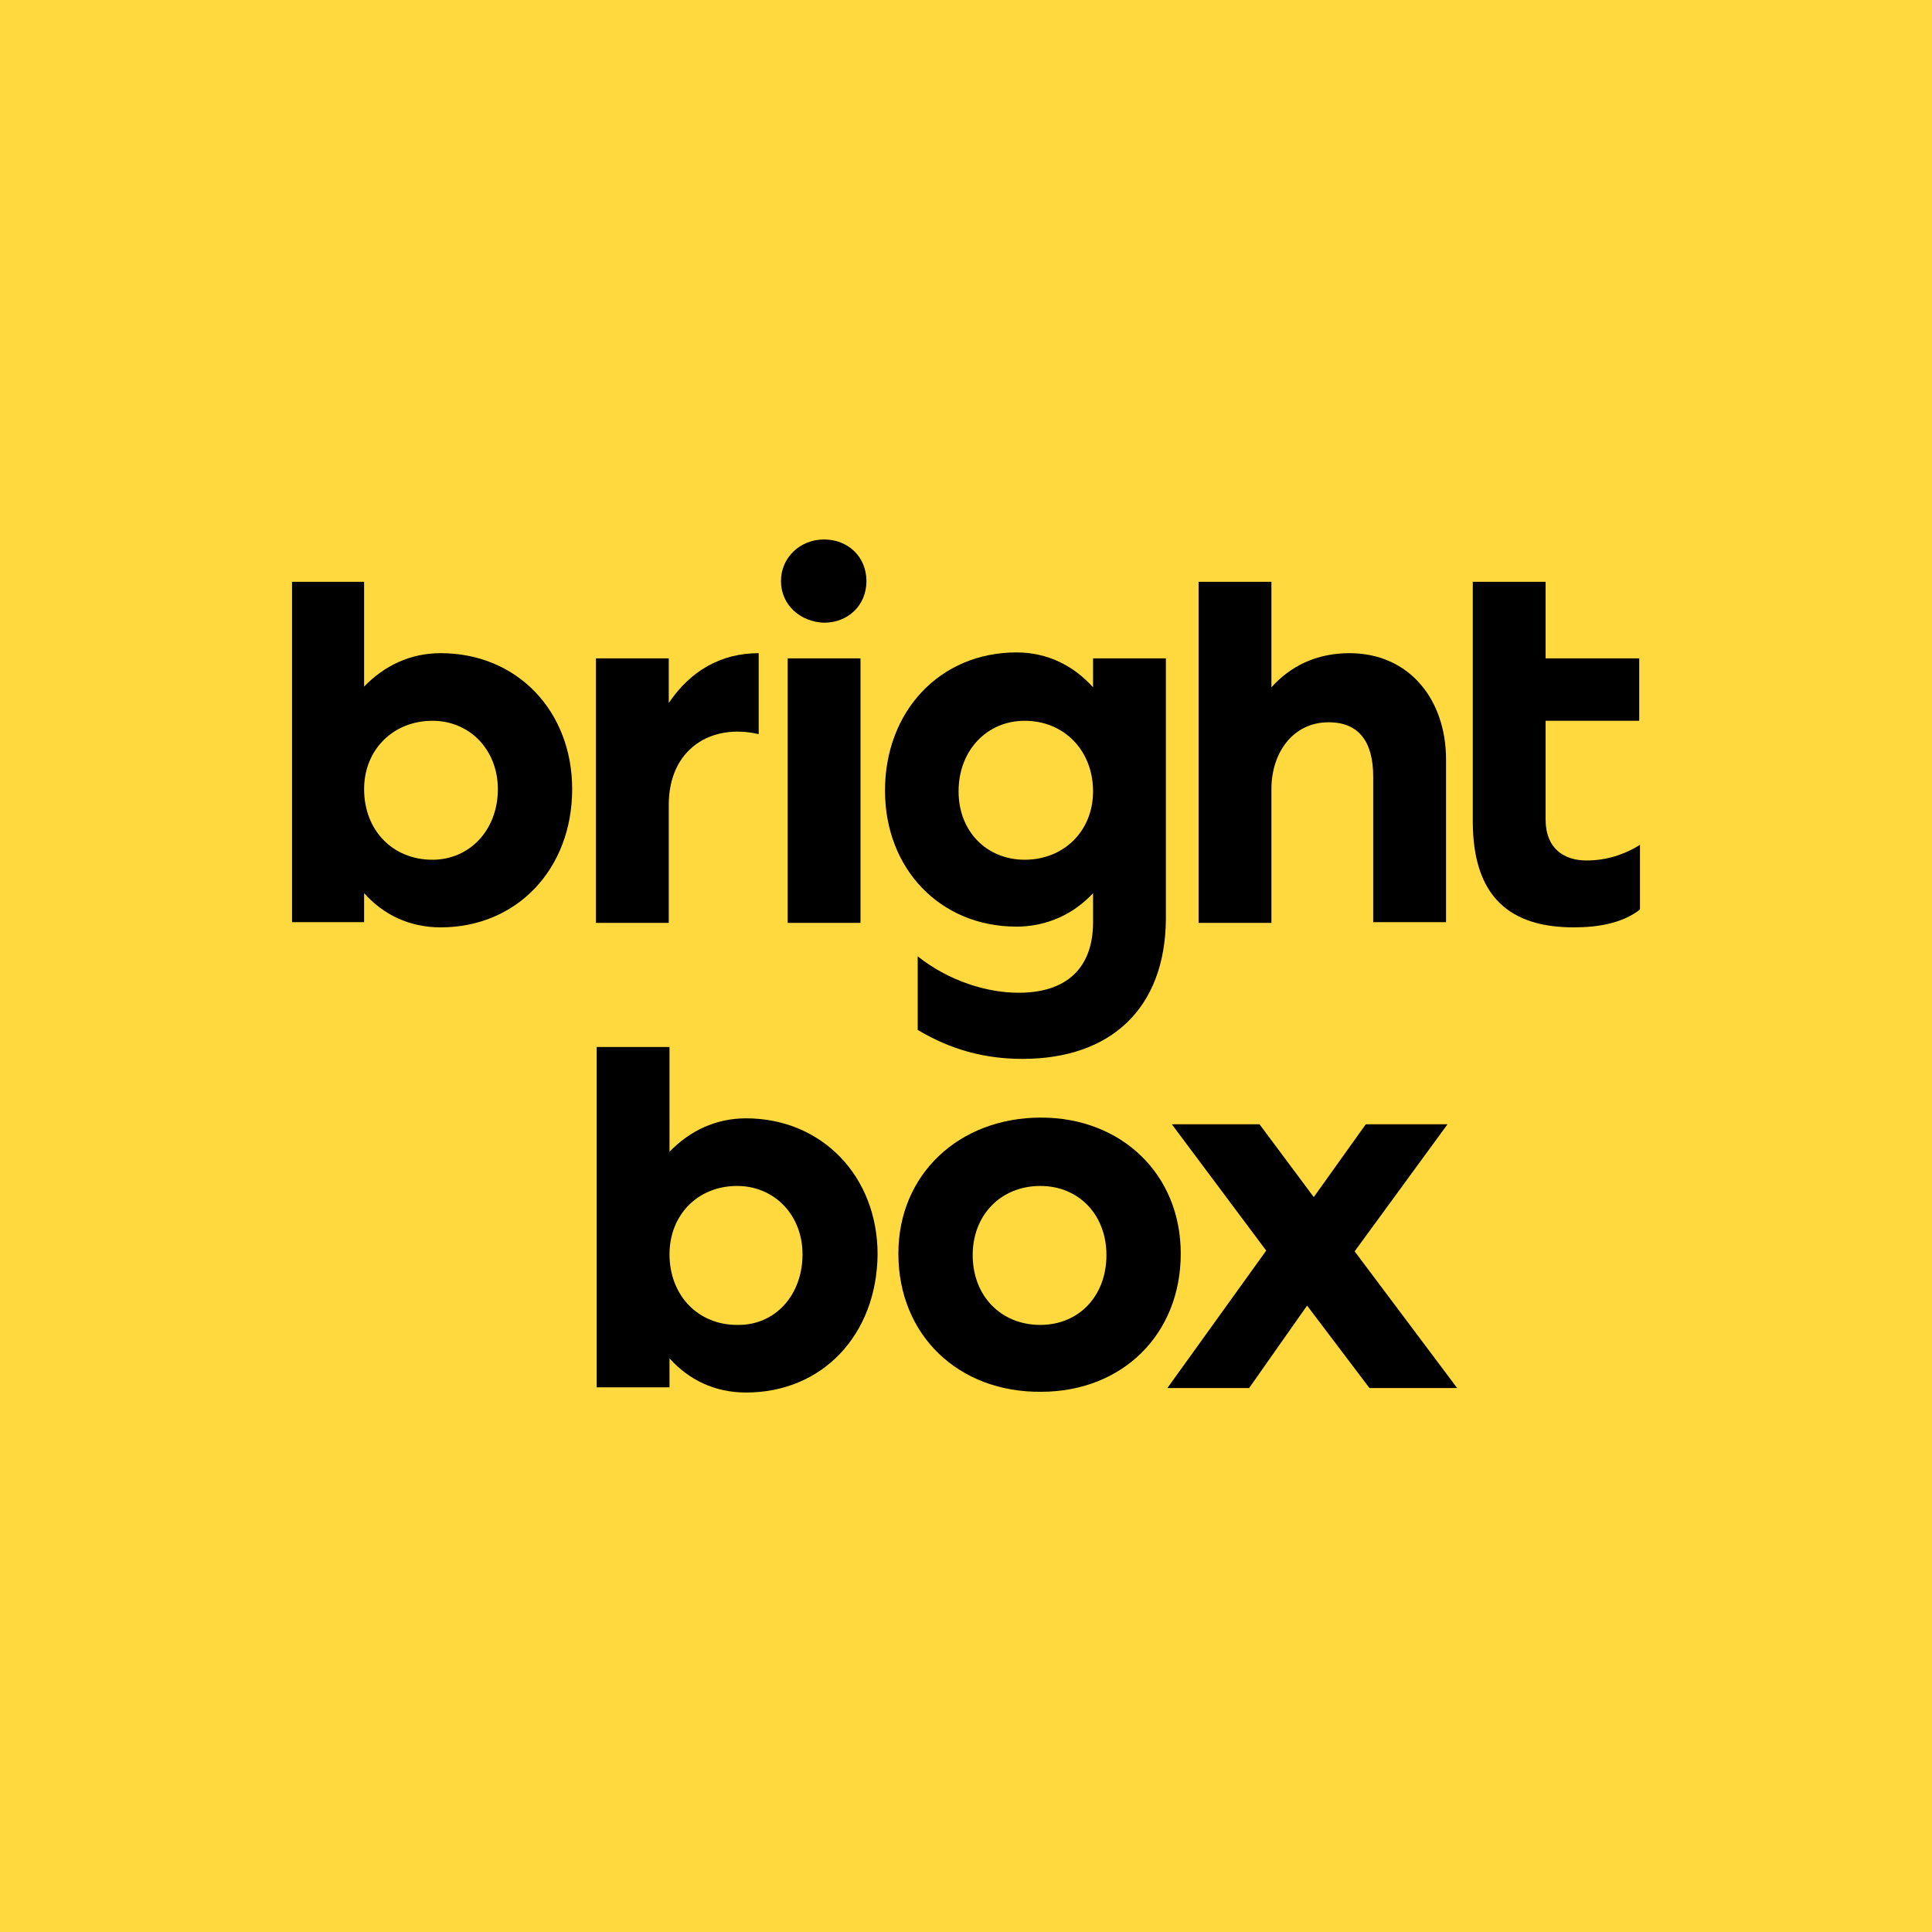 <?xml version="1.0" encoding="utf-8"?><!--Generator: Adobe Illustrator 26.0.2, SVG Export Plug-In . SVG Version: 6.00 Build 0)--><svg version="1.1" id="brightbox" xmlns="http://www.w3.org/2000/svg" xmlns:xlink="http://www.w3.org/1999/xlink" x="0px" y="0px" viewBox="0 0 260 260" style="enable-background:new 0 0 260 260" xml:space="preserve"><style type="text/css">.st0{fill:#ffd93e;}</style><g id="box"><rect class="st0" width="260" height="260"/></g><g id="logo"><path d="M59.3,124.8c-4.2,0-7.7-1.7-10.3-4.6v3.9h-9.7V78.3H49v14.1c2.7-2.8,6.2-4.5,10.3-4.5c10.3,0,17.7,7.8,17.7,18.3
		C77,116.9,69.6,124.8,59.3,124.8z M67,106.2c0-5.3-3.8-9.2-8.8-9.2c-5.3,0-9.2,3.9-9.2,9.2c0,5.5,3.8,9.5,9.2,9.5
		C63.2,115.7,67,111.7,67,106.2z"/><path d="M90,124.2h-9.8V88.6H90v6c2.9-4.3,7-6.7,12.1-6.7v10.9c-6.4-1.5-12.1,2-12.1,9.5V124.2z"/><path d="M105.1,78.2c0-3.2,2.6-5.6,5.8-5.6c3.2,0,5.7,2.3,5.7,5.6s-2.5,5.6-5.7,5.6C107.7,83.7,105.1,81.4,105.1,78.2z M106,88.6
		h9.8v35.6H106V88.6z"/><path d="M137.6,142.5c-5,0-9.6-1.2-14.1-3.9v-9.9c4.3,3.4,9.4,4.9,13.6,4.9c6.3,0,10-3.2,10-9.5v-3.9c-2.6,2.8-6.2,4.5-10.3,4.5
		c-10.3,0-17.7-7.8-17.7-18.3c0-10.7,7.4-18.6,17.7-18.6c4.2,0,7.7,1.8,10.3,4.7v-3.9h9.8v35.1C156.8,135.7,149.5,142.5,137.6,142.5
		z M137.9,97c-5.1,0-8.9,4-8.9,9.5c0,5.4,3.8,9.2,8.9,9.2c5.3,0,9.2-3.9,9.2-9.2C147.1,101,143.2,97,137.9,97z"/><path d="M171.1,124.2h-9.8V78.3h9.8v14.2c2.5-2.8,6-4.6,10.5-4.6c8.1,0,13,6.3,13,14.3v21.9h-9.8v-19.6c0-4.5-1.8-7.3-6-7.3
		c-4.8,0-7.7,4.1-7.7,9V124.2z"/><path d="M211.8,124.8c-8.4,0-13.6-3.9-13.6-14.3V78.3h9.8v10.3h12.6V97H208v13.3c0,3.9,2.5,5.5,5.5,5.5c2.7,0,5.1-0.8,7.2-2.1v8.7
		C218.4,124.2,215.2,124.8,211.8,124.8z"/><path d="M100.4,187.4c-4.2,0-7.7-1.7-10.3-4.6v3.9h-9.8v-45.8h9.8V155c2.7-2.8,6.2-4.5,10.3-4.5c10.2,0,17.7,7.8,17.7,18.3
		C118,179.6,110.7,187.4,100.4,187.4z M108,168.8c0-5.3-3.8-9.2-8.8-9.2c-5.3,0-9.1,3.9-9.1,9.2c0,5.5,3.8,9.5,9.1,9.5
		C104.3,178.4,108,174.3,108,168.8z"/><path d="M120.9,168.7c0-10.7,8.2-18.3,19.2-18.3c10.8,0,18.8,7.6,18.8,18.3c0,10.9-7.9,18.6-18.8,18.6
		C129,187.4,120.9,179.7,120.9,168.7z M140,159.6c-5.3,0-9.1,3.9-9.1,9.3c0,5.5,3.8,9.4,9.1,9.4c5.2,0,8.9-3.9,8.9-9.4
		C148.9,163.5,145.2,159.6,140,159.6z"/><path d="M175.9,175.7l-7.8,11.1h-11l13.3-18.5l-12.7-17h11.8l7.3,9.8l7-9.8h11l-12.5,17.1l13.8,18.4h-11.8L175.9,175.7z"/></g></svg>